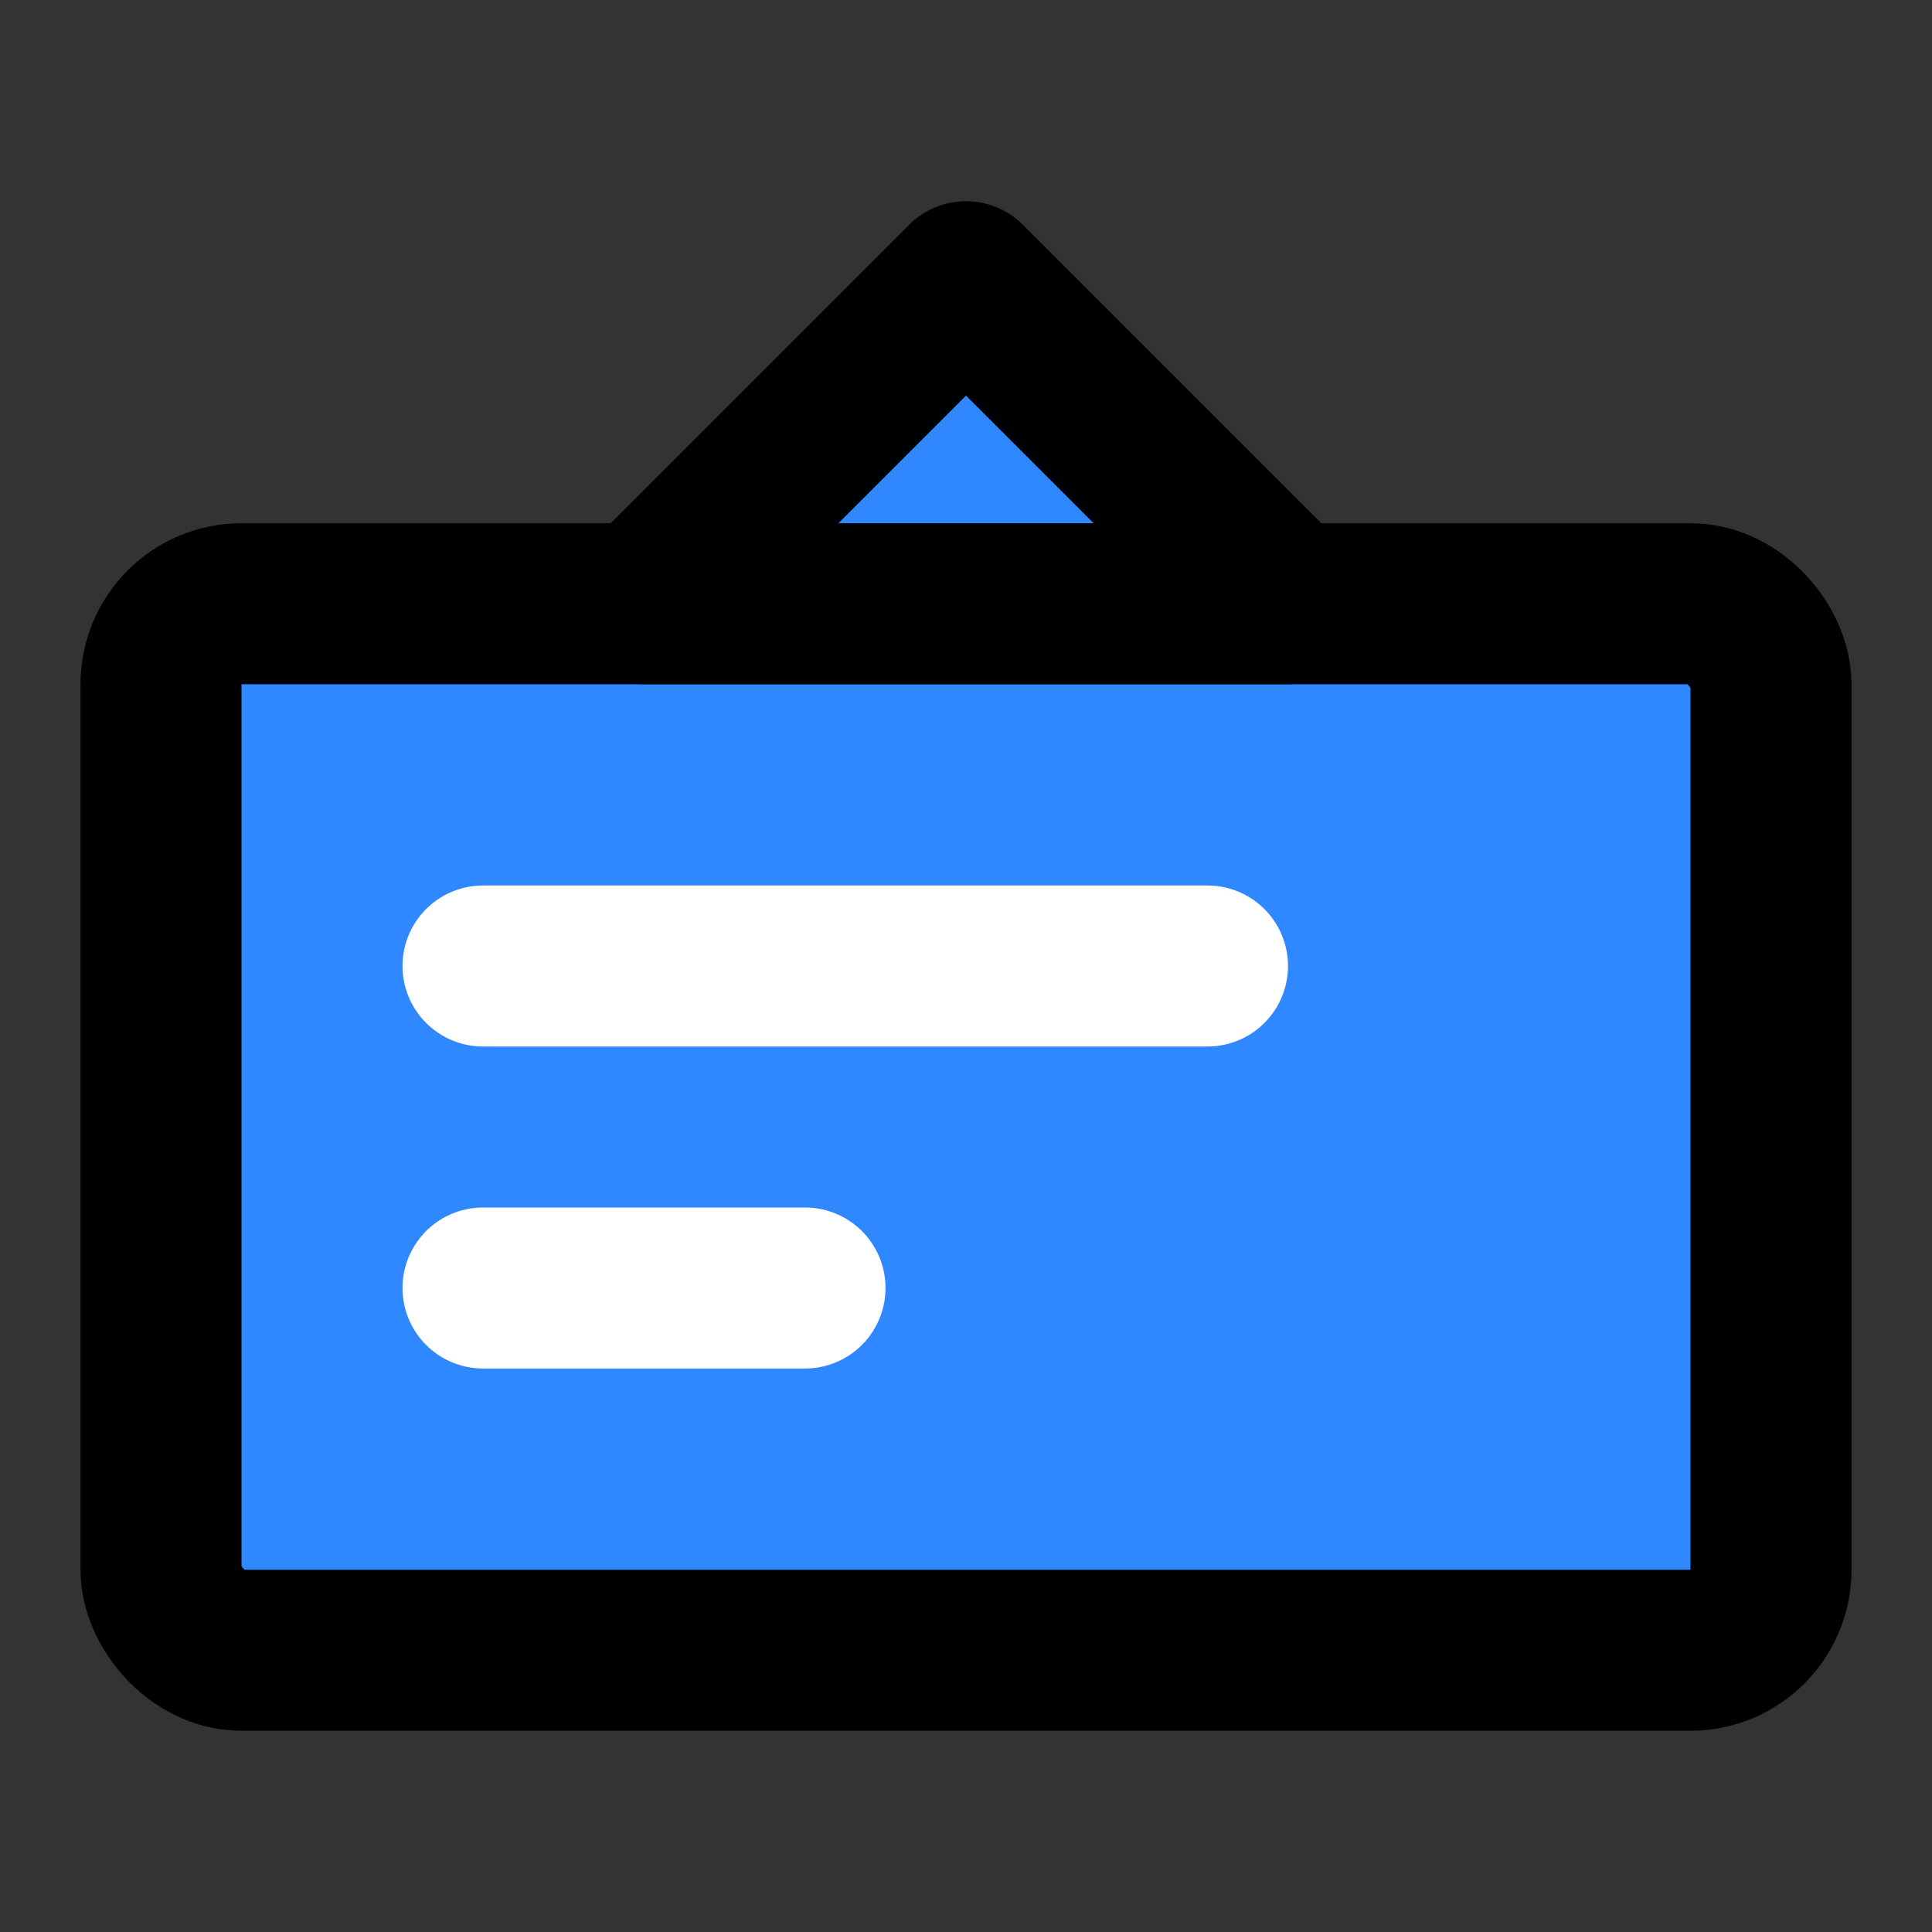 <svg width="48" height="48" viewBox="0 0 48 48" fill="none" xmlns="http://www.w3.org/2000/svg">
<rect x="0" y="0" width="48" height="48" fill="#333333" stroke="none"/>
<rect x="4" y="15" width="40" height="26" rx="2" fill="#2F88FF" stroke="black" stroke-width="4" stroke-linejoin="round"/>
<path d="M24 7L16 15H32L24 7Z" fill="#2F88FF" stroke="black" stroke-width="4" stroke-linecap="round" stroke-linejoin="round"/>
<path d="M12 24H30" stroke="white" stroke-width="4" stroke-linecap="round" stroke-linejoin="round"/>
<path d="M12 32H20" stroke="white" stroke-width="4" stroke-linecap="round" stroke-linejoin="round"/>
</svg>
